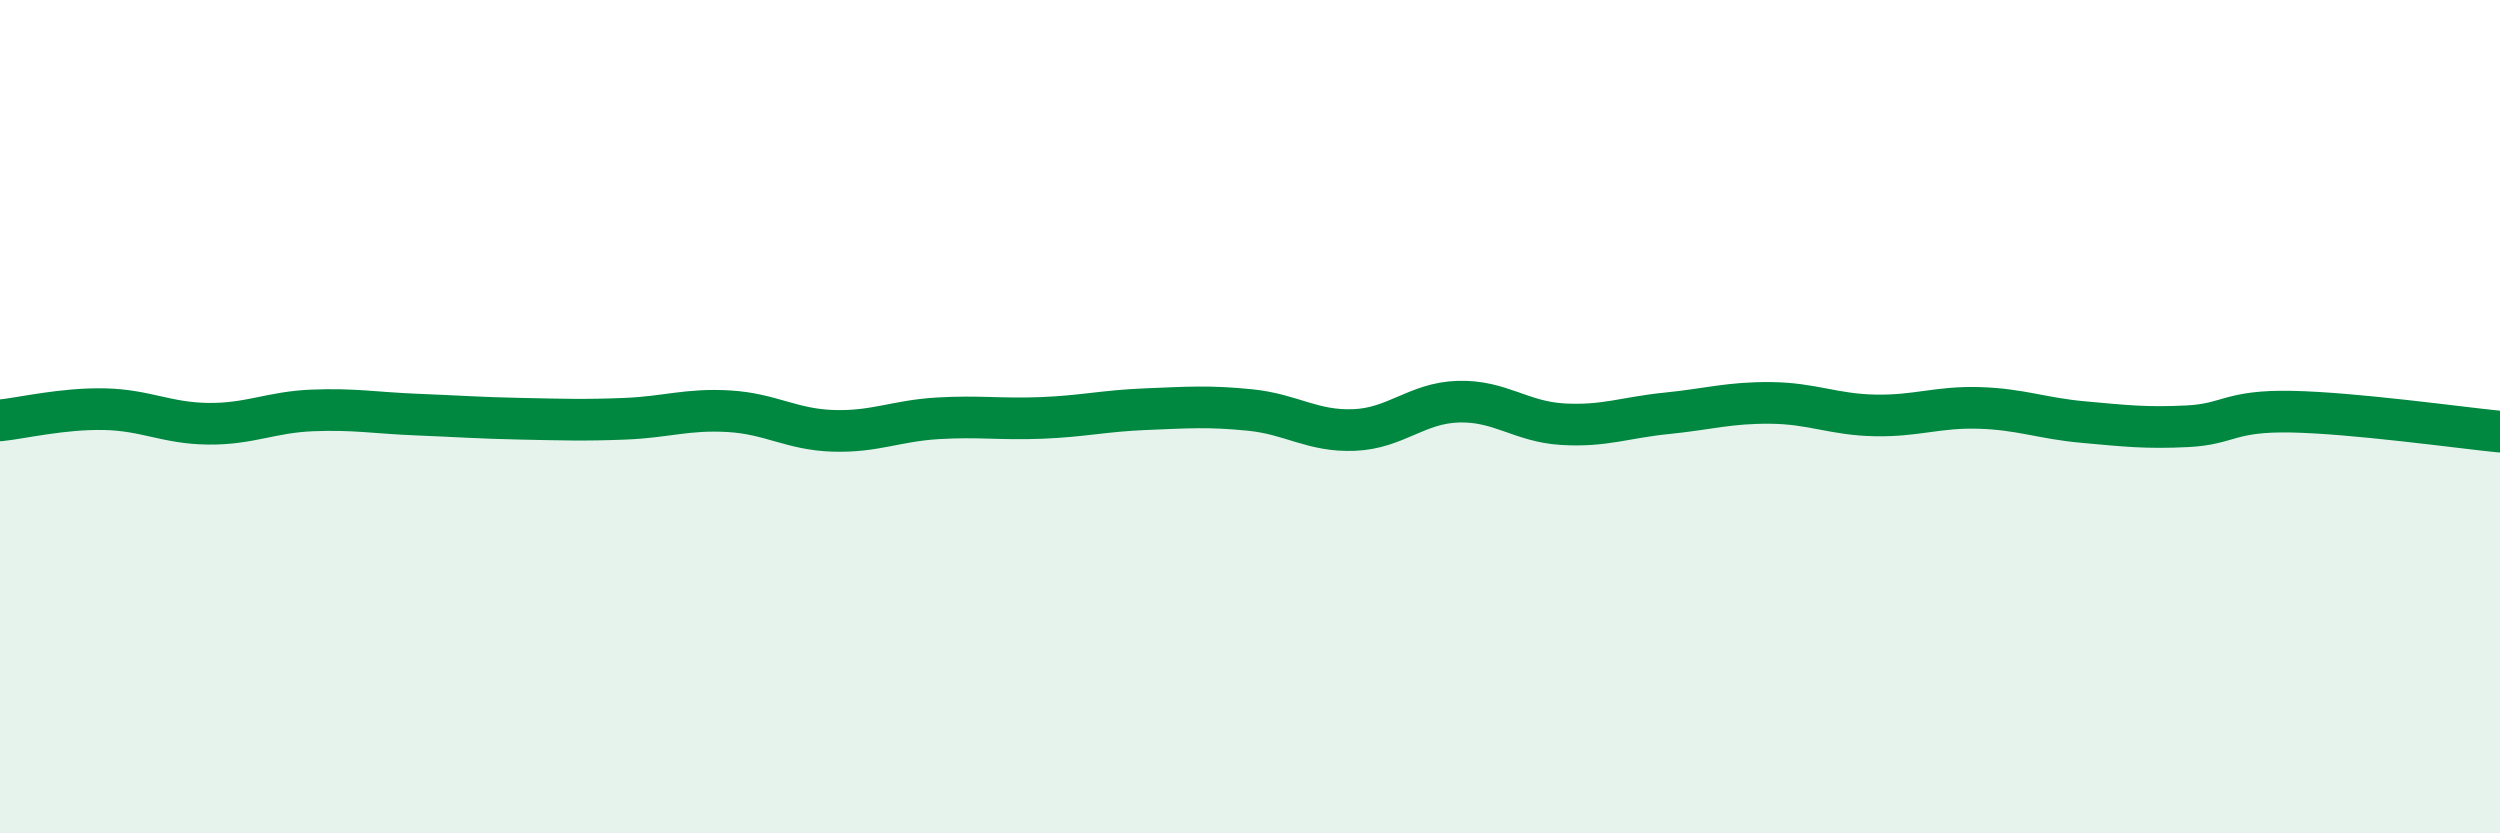 
    <svg width="60" height="20" viewBox="0 0 60 20" xmlns="http://www.w3.org/2000/svg">
      <path
        d="M 0,10.09 C 0.5,10.04 1.5,9.8 2.5,9.82 C 3.5,9.84 4,10.16 5,10.17 C 6,10.18 6.5,9.89 7.5,9.85 C 8.5,9.81 9,9.91 10,9.95 C 11,9.99 11.5,10.03 12.5,10.05 C 13.5,10.07 14,10.09 15,10.05 C 16,10.01 16.5,9.81 17.5,9.87 C 18.5,9.93 19,10.31 20,10.34 C 21,10.37 21.5,10.1 22.5,10.04 C 23.5,9.98 24,10.07 25,10.03 C 26,9.99 26.5,9.86 27.5,9.82 C 28.5,9.78 29,9.74 30,9.84 C 31,9.94 31.5,10.36 32.5,10.32 C 33.5,10.28 34,9.67 35,9.64 C 36,9.61 36.5,10.12 37.5,10.18 C 38.5,10.24 39,10.02 40,9.92 C 41,9.82 41.5,9.66 42.5,9.67 C 43.5,9.68 44,9.95 45,9.97 C 46,9.99 46.5,9.76 47.5,9.79 C 48.5,9.82 49,10.04 50,10.13 C 51,10.22 51.5,10.28 52.5,10.23 C 53.5,10.18 53.5,9.85 55,9.88 C 56.5,9.91 59,10.26 60,10.36L60 20L0 20Z"
        fill="#008740"
        opacity="0.1"
        stroke-linecap="round"
        stroke-linejoin="round"
      />
      <path
        d="M 0,10.09 C 0.5,10.04 1.5,9.8 2.5,9.82 C 3.5,9.84 4,10.16 5,10.17 C 6,10.18 6.5,9.89 7.5,9.85 C 8.5,9.81 9,9.91 10,9.95 C 11,9.99 11.5,10.03 12.5,10.05 C 13.5,10.07 14,10.09 15,10.05 C 16,10.01 16.5,9.81 17.5,9.87 C 18.5,9.93 19,10.31 20,10.34 C 21,10.37 21.5,10.1 22.5,10.04 C 23.5,9.98 24,10.07 25,10.03 C 26,9.99 26.5,9.86 27.5,9.82 C 28.5,9.78 29,9.74 30,9.84 C 31,9.94 31.5,10.36 32.5,10.32 C 33.5,10.28 34,9.67 35,9.64 C 36,9.61 36.5,10.12 37.5,10.18 C 38.5,10.24 39,10.02 40,9.92 C 41,9.82 41.5,9.66 42.5,9.67 C 43.5,9.68 44,9.95 45,9.97 C 46,9.99 46.5,9.76 47.5,9.79 C 48.5,9.82 49,10.04 50,10.13 C 51,10.22 51.5,10.28 52.5,10.23 C 53.5,10.18 53.5,9.85 55,9.88 C 56.5,9.91 59,10.26 60,10.36"
        stroke="#008740"
        stroke-width="1"
        fill="none"
        stroke-linecap="round"
        stroke-linejoin="round"
      />
    </svg>
  